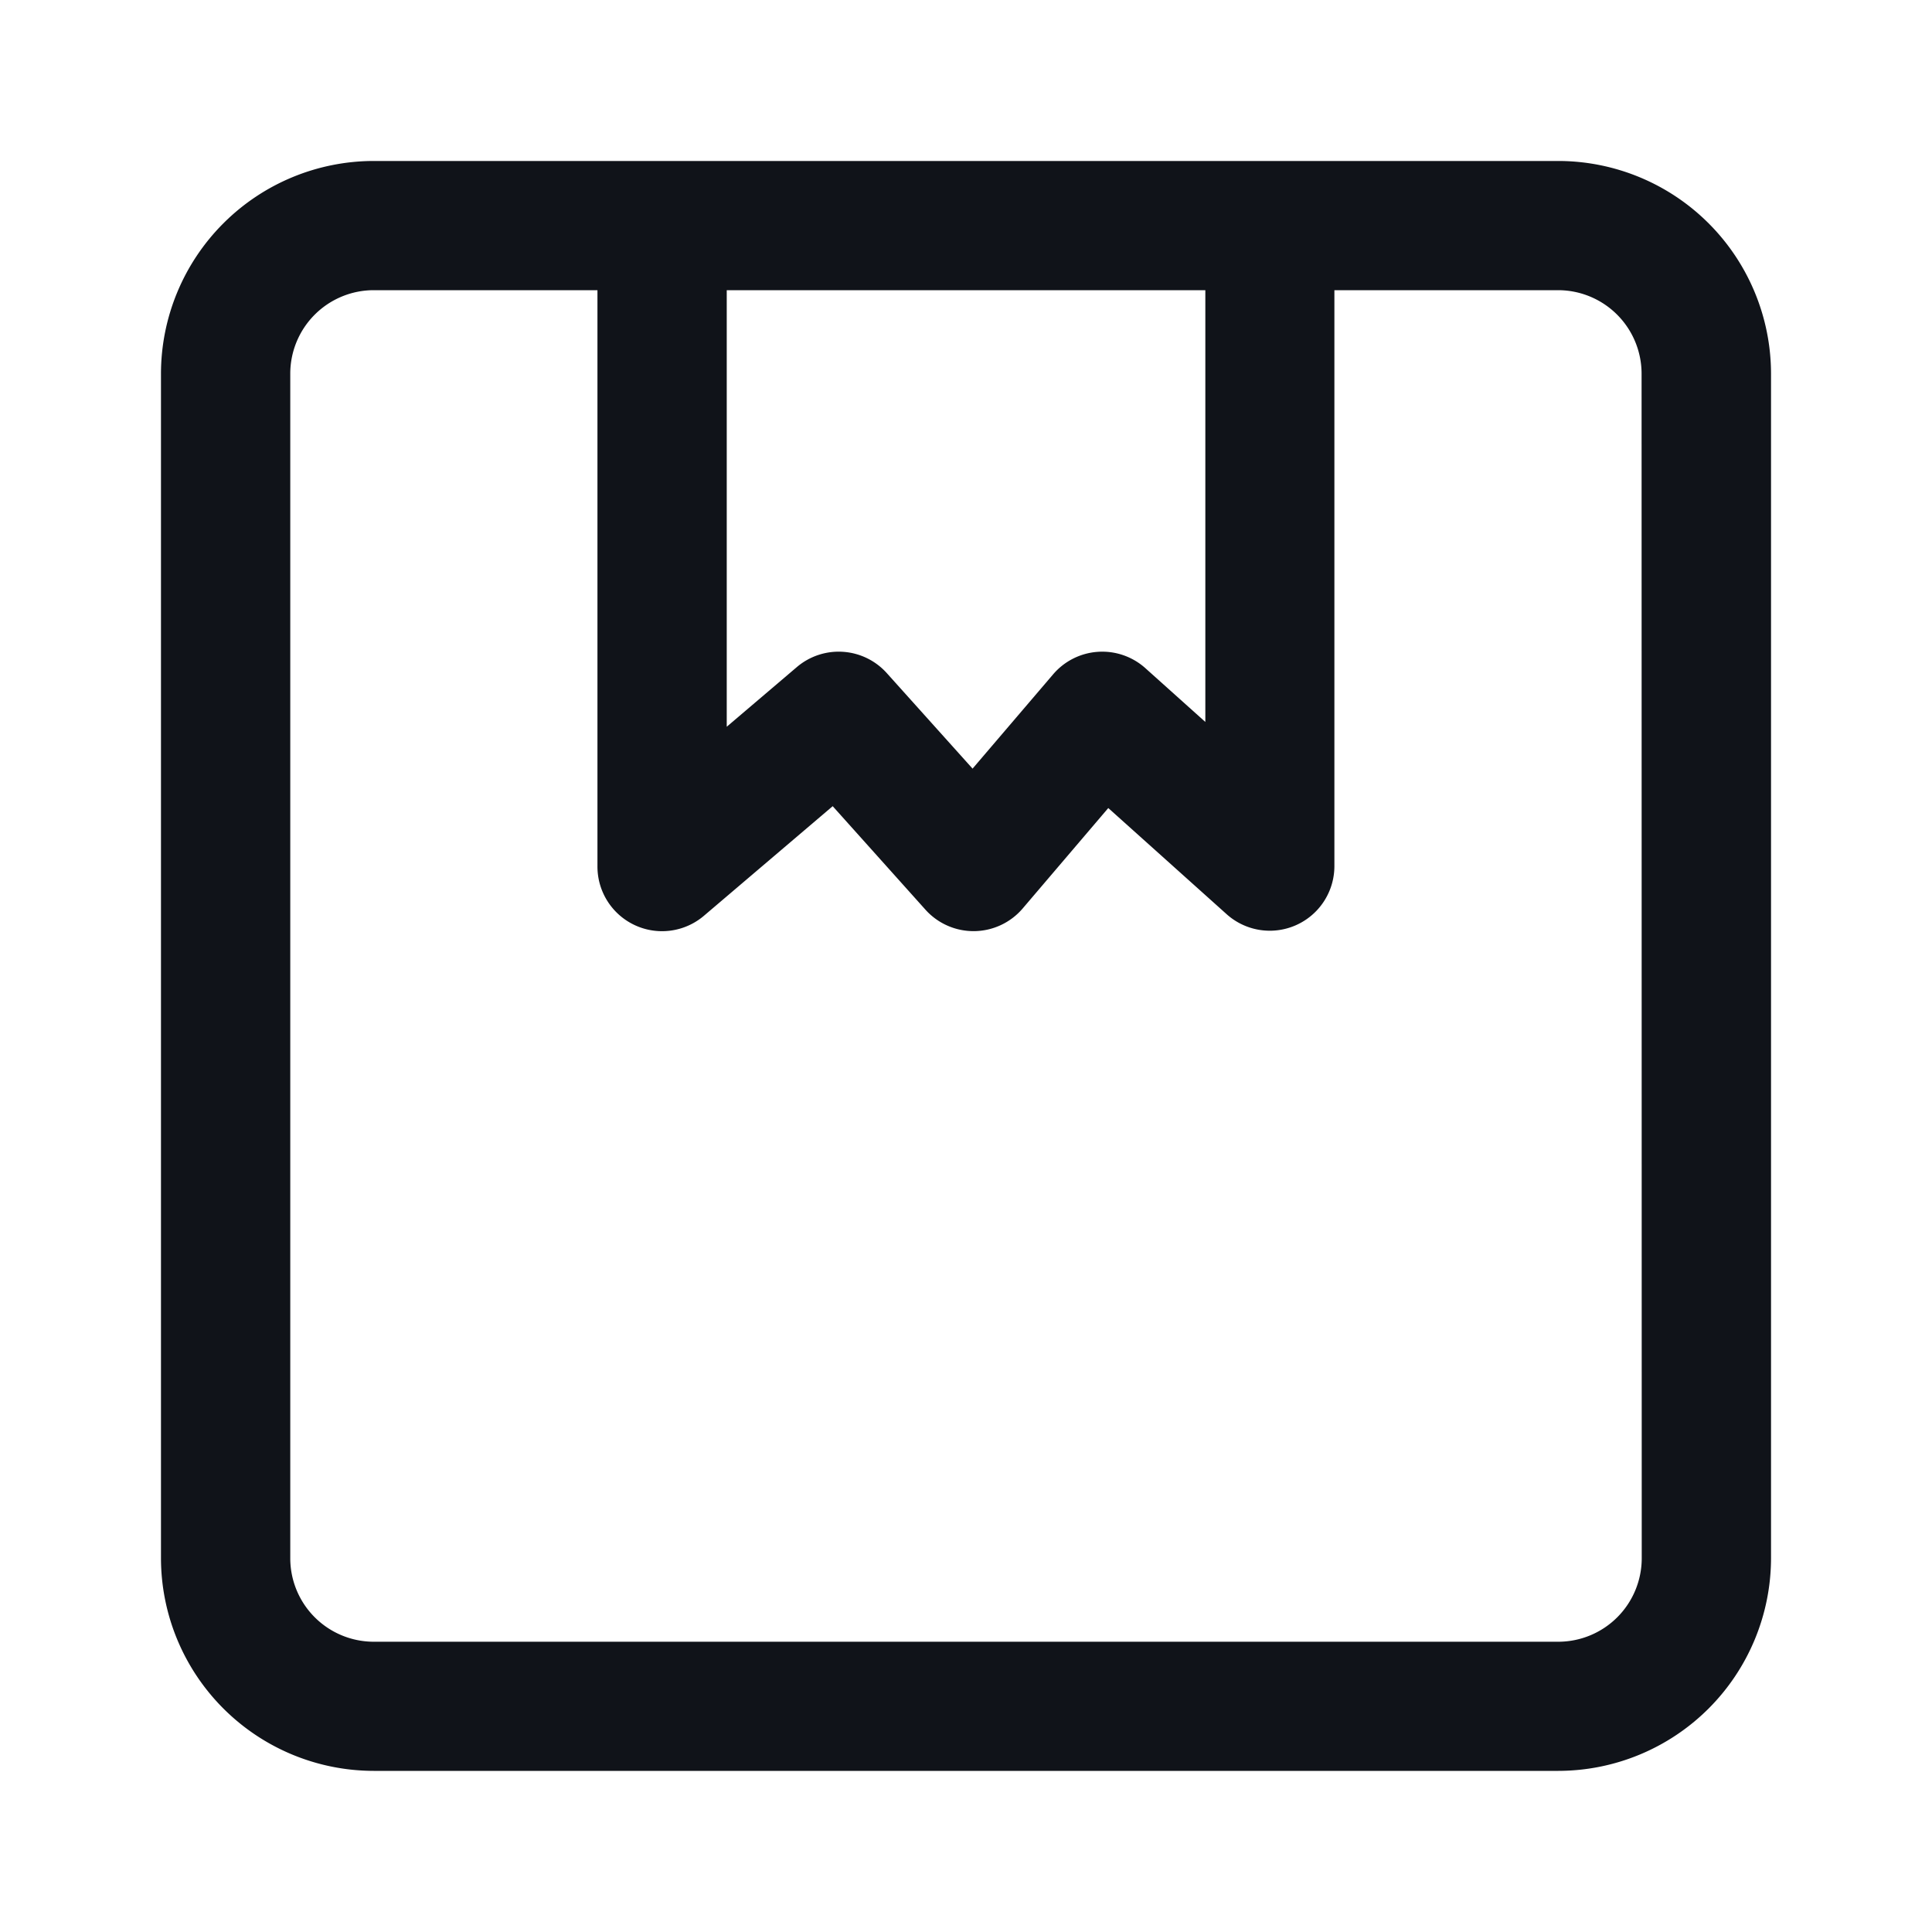 <svg xmlns="http://www.w3.org/2000/svg" width="25" height="25" viewBox="0 0 25 25">
    <defs>
        <clipPath id="dw5ussqksa">
            <path data-name="사각형 2955" transform="translate(226 135)" style="fill:#fff;stroke:#707070" d="M0 0h25v25H0z"/>
        </clipPath>
    </defs>
    <g data-name="마스크 그룹 222" transform="translate(-226 -135)" style="clip-path:url(#dw5ussqksa)">
        <g data-name="그룹 919">
            <path data-name="패스 813" d="M383.081 225.688h-15.328A2.756 2.756 0 0 0 365 228.44v15.328a2.756 2.756 0 0 0 2.753 2.752h15.328a2.756 2.756 0 0 0 2.753-2.752V228.44a2.756 2.756 0 0 0-2.753-2.752zm-5.343 6.563a.836.836 0 0 0-1.193.079l-1.043 1.221-1.11-1.236a.836.836 0 0 0-1.164-.078l-.907.772v-5.649h6.193v5.587zm6.423 11.518a1.081 1.081 0 0 1-1.08 1.08h-15.328a1.081 1.081 0 0 1-1.08-1.08V228.44a1.081 1.081 0 0 1 1.08-1.08h2.895v7.458a.836.836 0 0 0 1.378.637l1.666-1.418 1.2 1.339a.836.836 0 0 0 1.258-.015l1.108-1.3 1.532 1.374a.836.836 0 0 0 1.394-.623v-7.452h2.895a1.081 1.081 0 0 1 1.08 1.08z" transform="translate(-136.917 -88.605)" style="fill:#101319"/>
        </g>
    </g>
</svg>
